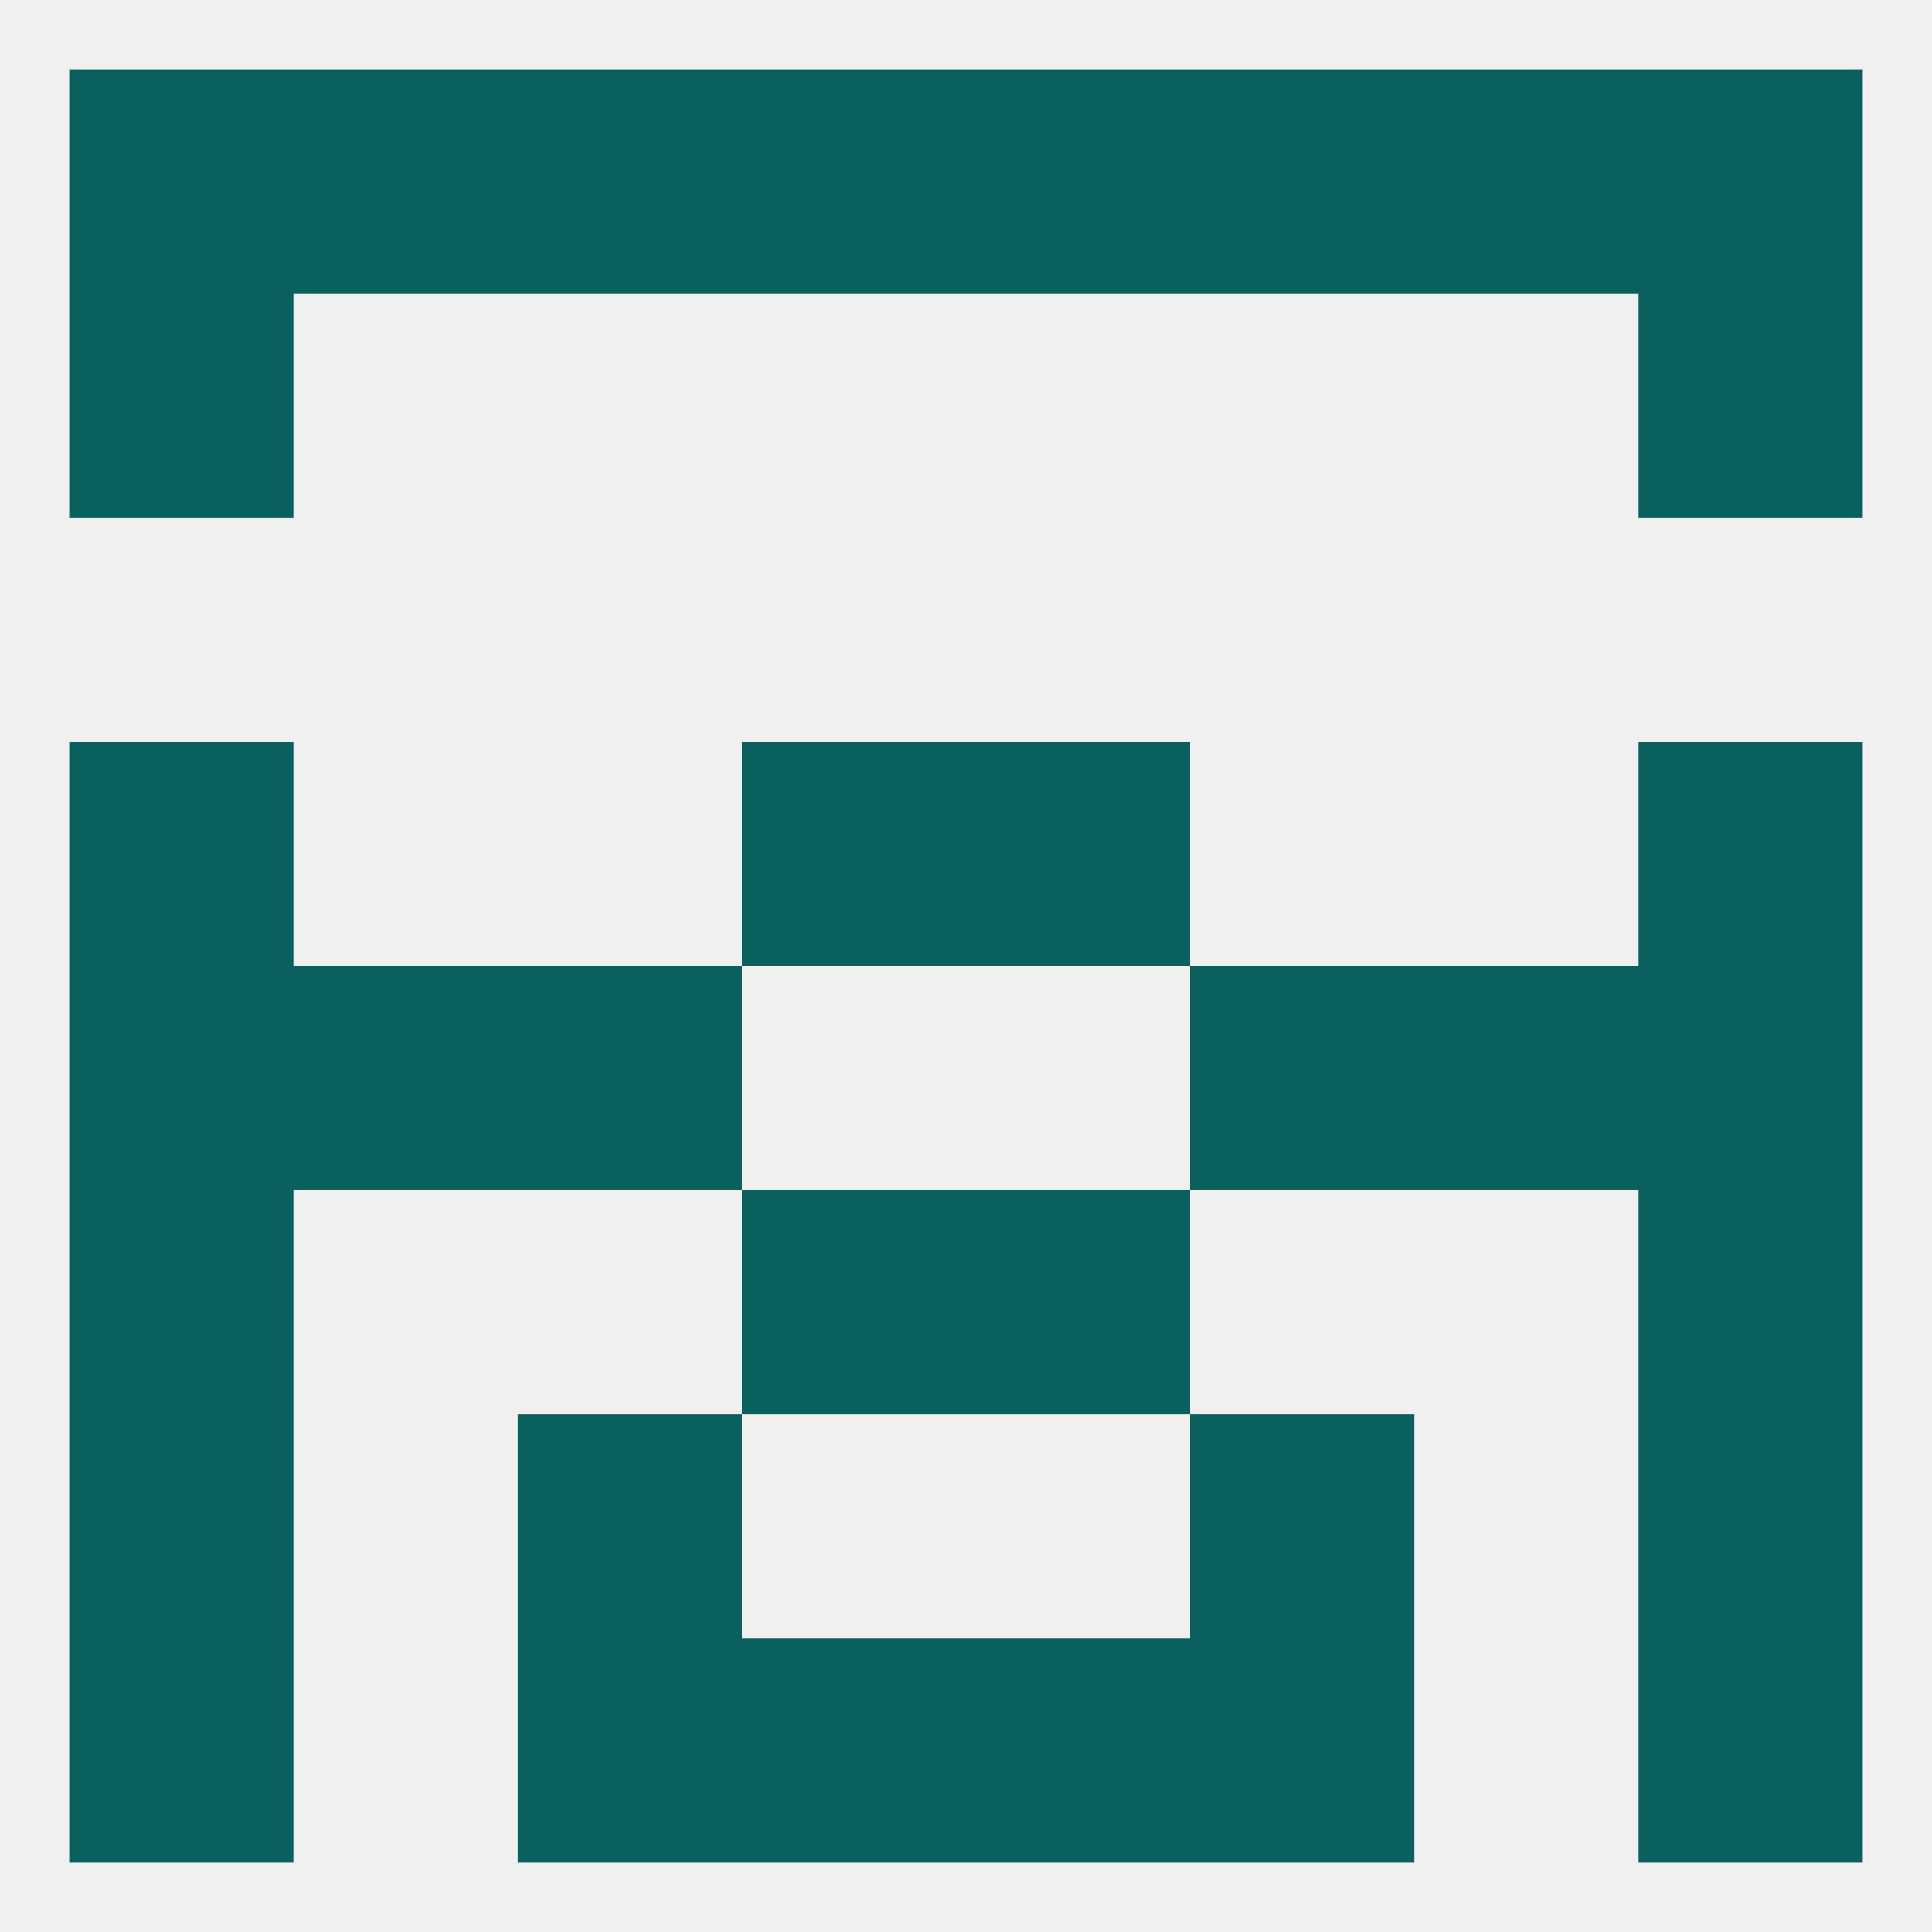 
<!--   <?xml version="1.0"?> -->
<svg version="1.1" baseprofile="full" xmlns="http://www.w3.org/2000/svg" xmlns:xlink="http://www.w3.org/1999/xlink" xmlns:ev="http://www.w3.org/2001/xml-events" width="250" height="250" viewBox="0 0 250 250" >
	<rect width="100%" height="100%" fill="rgba(240,240,240,255)"/>

	<rect x="154" y="125" width="29" height="29" fill="rgba(10,96,93,255)"/>
	<rect x="38" y="125" width="29" height="29" fill="rgba(10,96,93,255)"/>
	<rect x="183" y="125" width="29" height="29" fill="rgba(10,96,93,255)"/>
	<rect x="9" y="125" width="29" height="29" fill="rgba(10,96,93,255)"/>
	<rect x="212" y="125" width="29" height="29" fill="rgba(10,96,93,255)"/>
	<rect x="67" y="125" width="29" height="29" fill="rgba(10,96,93,255)"/>
	<rect x="96" y="96" width="29" height="29" fill="rgba(10,96,93,255)"/>
	<rect x="125" y="96" width="29" height="29" fill="rgba(10,96,93,255)"/>
	<rect x="9" y="96" width="29" height="29" fill="rgba(10,96,93,255)"/>
	<rect x="212" y="96" width="29" height="29" fill="rgba(10,96,93,255)"/>
	<rect x="96" y="154" width="29" height="29" fill="rgba(10,96,93,255)"/>
	<rect x="125" y="154" width="29" height="29" fill="rgba(10,96,93,255)"/>
	<rect x="9" y="154" width="29" height="29" fill="rgba(10,96,93,255)"/>
	<rect x="212" y="154" width="29" height="29" fill="rgba(10,96,93,255)"/>
	<rect x="9" y="183" width="29" height="29" fill="rgba(10,96,93,255)"/>
	<rect x="212" y="183" width="29" height="29" fill="rgba(10,96,93,255)"/>
	<rect x="67" y="183" width="29" height="29" fill="rgba(10,96,93,255)"/>
	<rect x="154" y="183" width="29" height="29" fill="rgba(10,96,93,255)"/>
	<rect x="125" y="212" width="29" height="29" fill="rgba(10,96,93,255)"/>
	<rect x="9" y="212" width="29" height="29" fill="rgba(10,96,93,255)"/>
	<rect x="212" y="212" width="29" height="29" fill="rgba(10,96,93,255)"/>
	<rect x="67" y="212" width="29" height="29" fill="rgba(10,96,93,255)"/>
	<rect x="154" y="212" width="29" height="29" fill="rgba(10,96,93,255)"/>
	<rect x="96" y="212" width="29" height="29" fill="rgba(10,96,93,255)"/>
	<rect x="67" y="9" width="29" height="29" fill="rgba(10,96,93,255)"/>
	<rect x="96" y="9" width="29" height="29" fill="rgba(10,96,93,255)"/>
	<rect x="125" y="9" width="29" height="29" fill="rgba(10,96,93,255)"/>
	<rect x="38" y="9" width="29" height="29" fill="rgba(10,96,93,255)"/>
	<rect x="212" y="9" width="29" height="29" fill="rgba(10,96,93,255)"/>
	<rect x="154" y="9" width="29" height="29" fill="rgba(10,96,93,255)"/>
	<rect x="183" y="9" width="29" height="29" fill="rgba(10,96,93,255)"/>
	<rect x="9" y="9" width="29" height="29" fill="rgba(10,96,93,255)"/>
	<rect x="9" y="38" width="29" height="29" fill="rgba(10,96,93,255)"/>
	<rect x="212" y="38" width="29" height="29" fill="rgba(10,96,93,255)"/>
</svg>